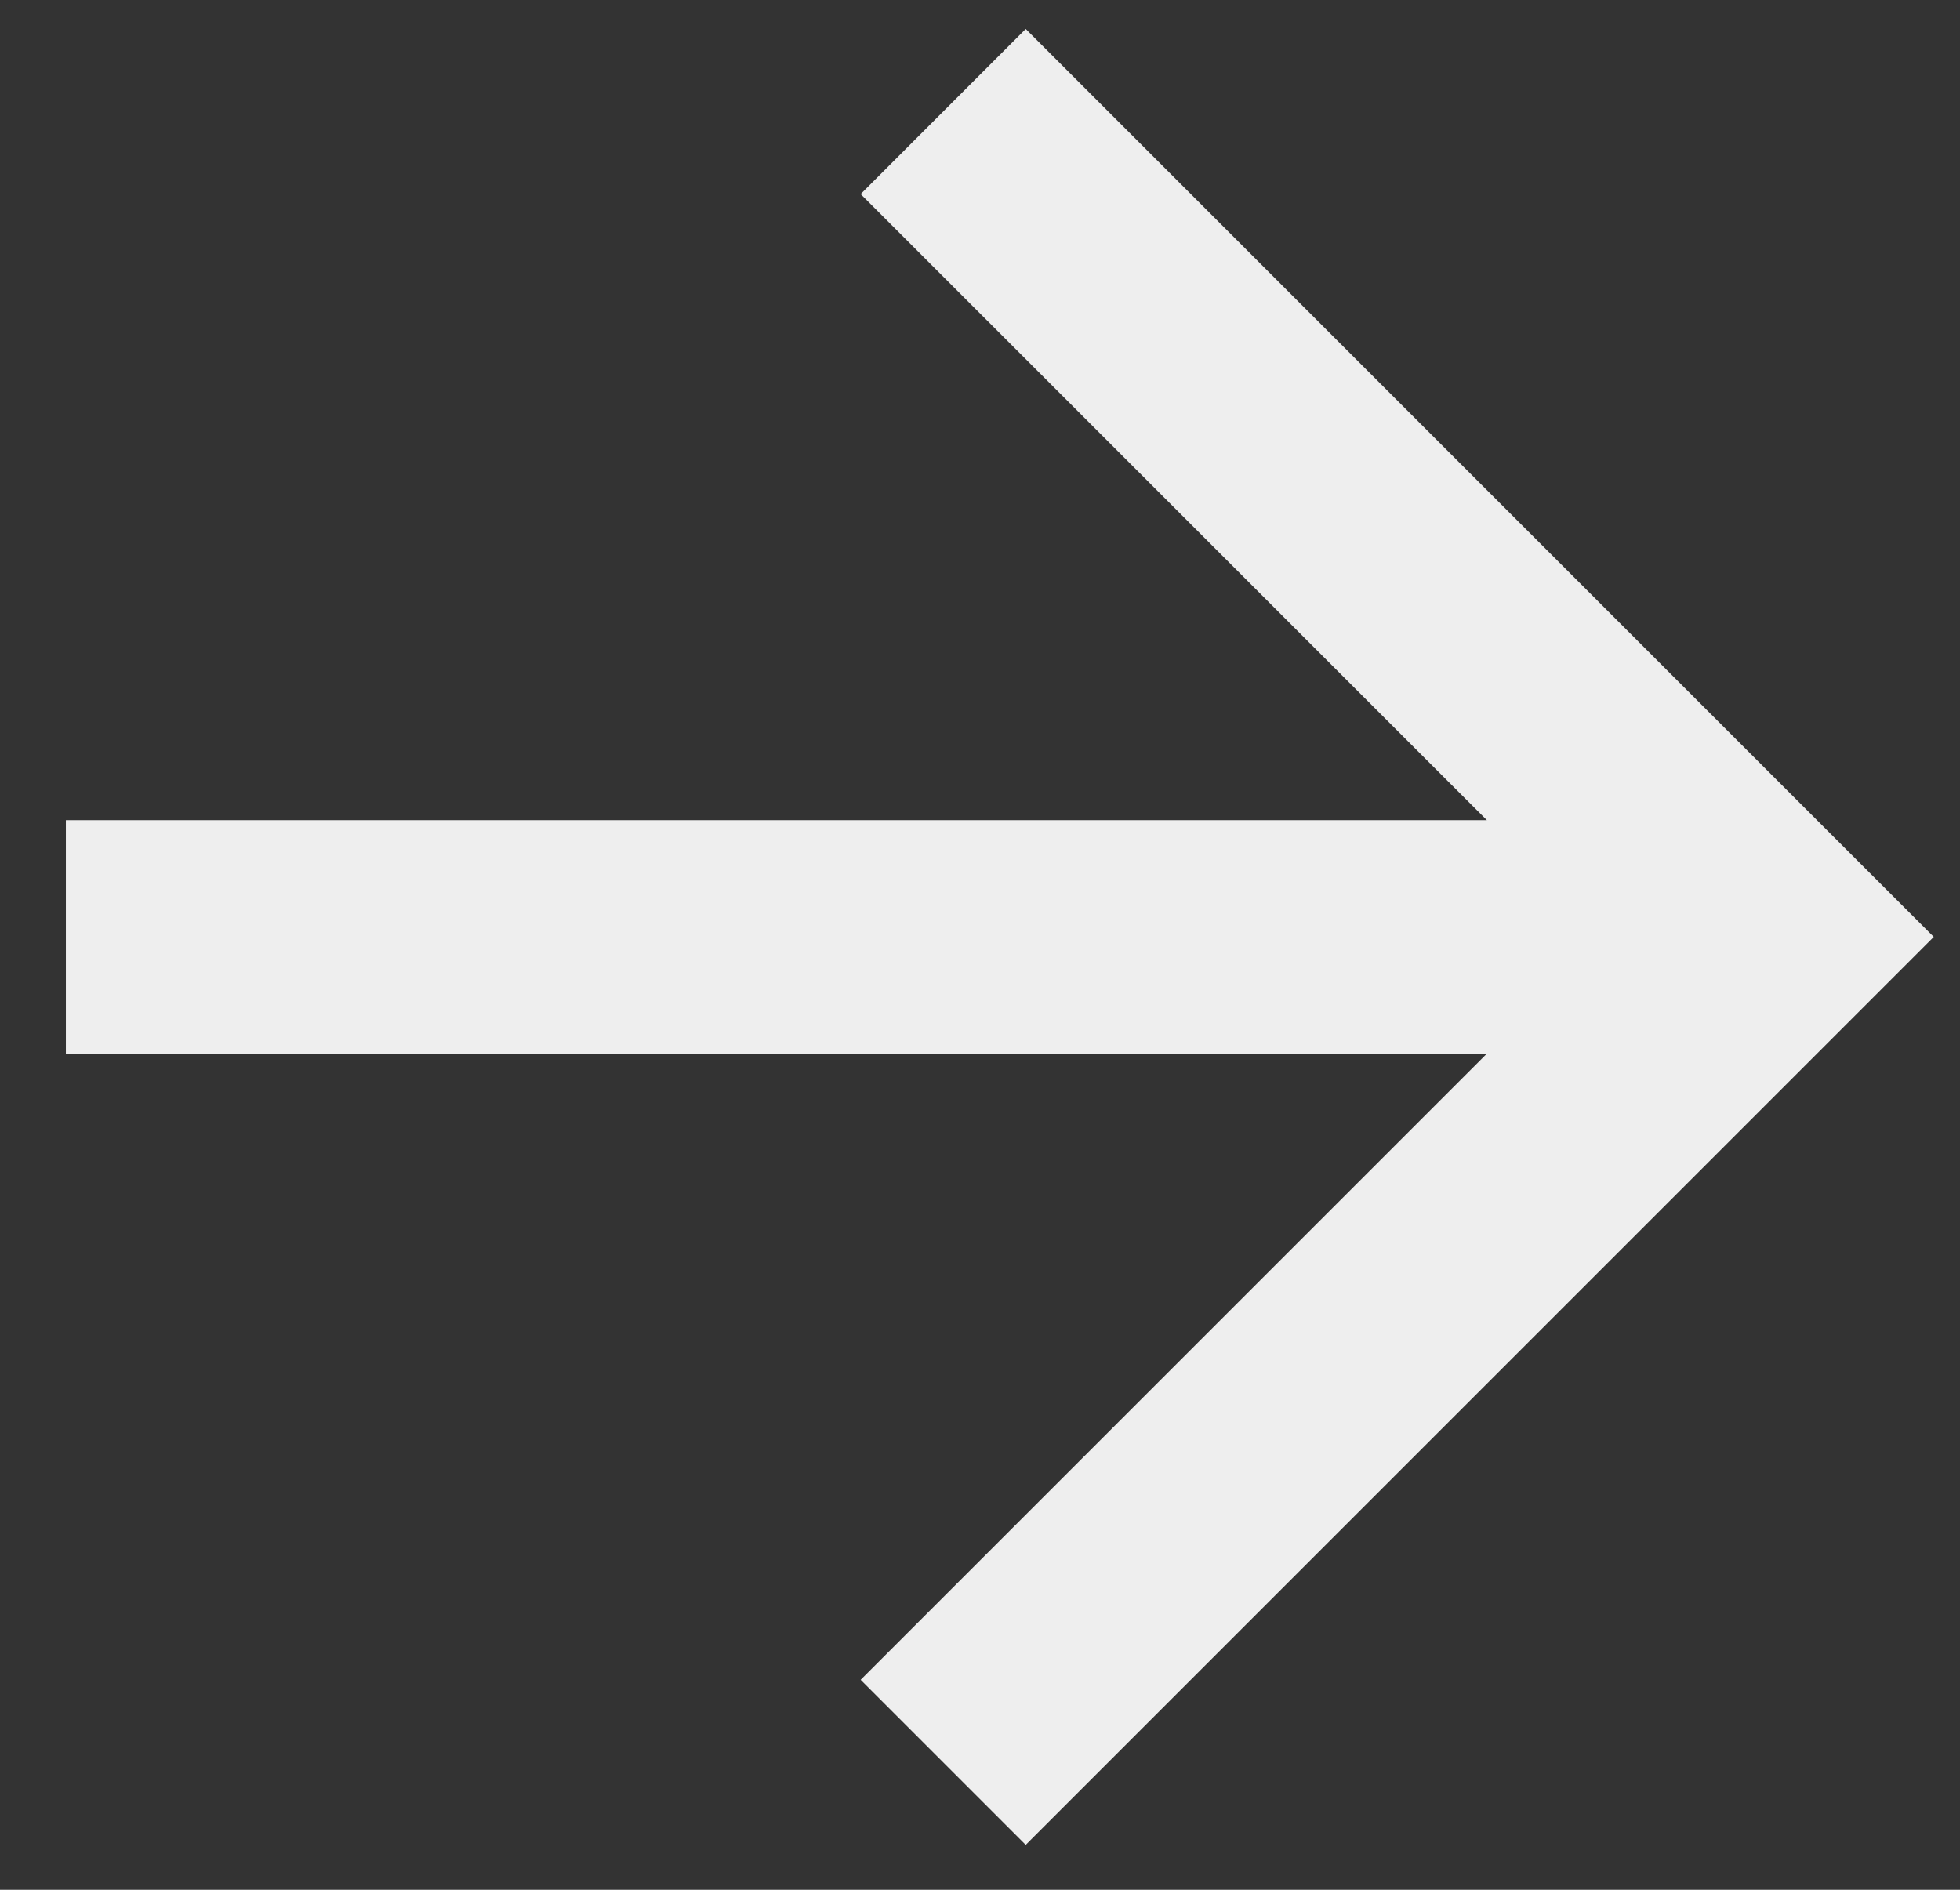 <?xml version="1.0" encoding="UTF-8"?> <svg xmlns="http://www.w3.org/2000/svg" width="28" height="27" viewBox="0 0 28 27" fill="none"><rect x="0" y="0" width="28" height="27" fill="#333333" stroke="none"/><path d="M21.241 15.054L0.941 15.054L0.941 11.718L21.241 11.718L12.295 2.773L14.653 0.414L27.625 13.386L14.653 26.358L12.295 24L21.241 15.054Z" fill="#EEEEEE"></path></svg> 